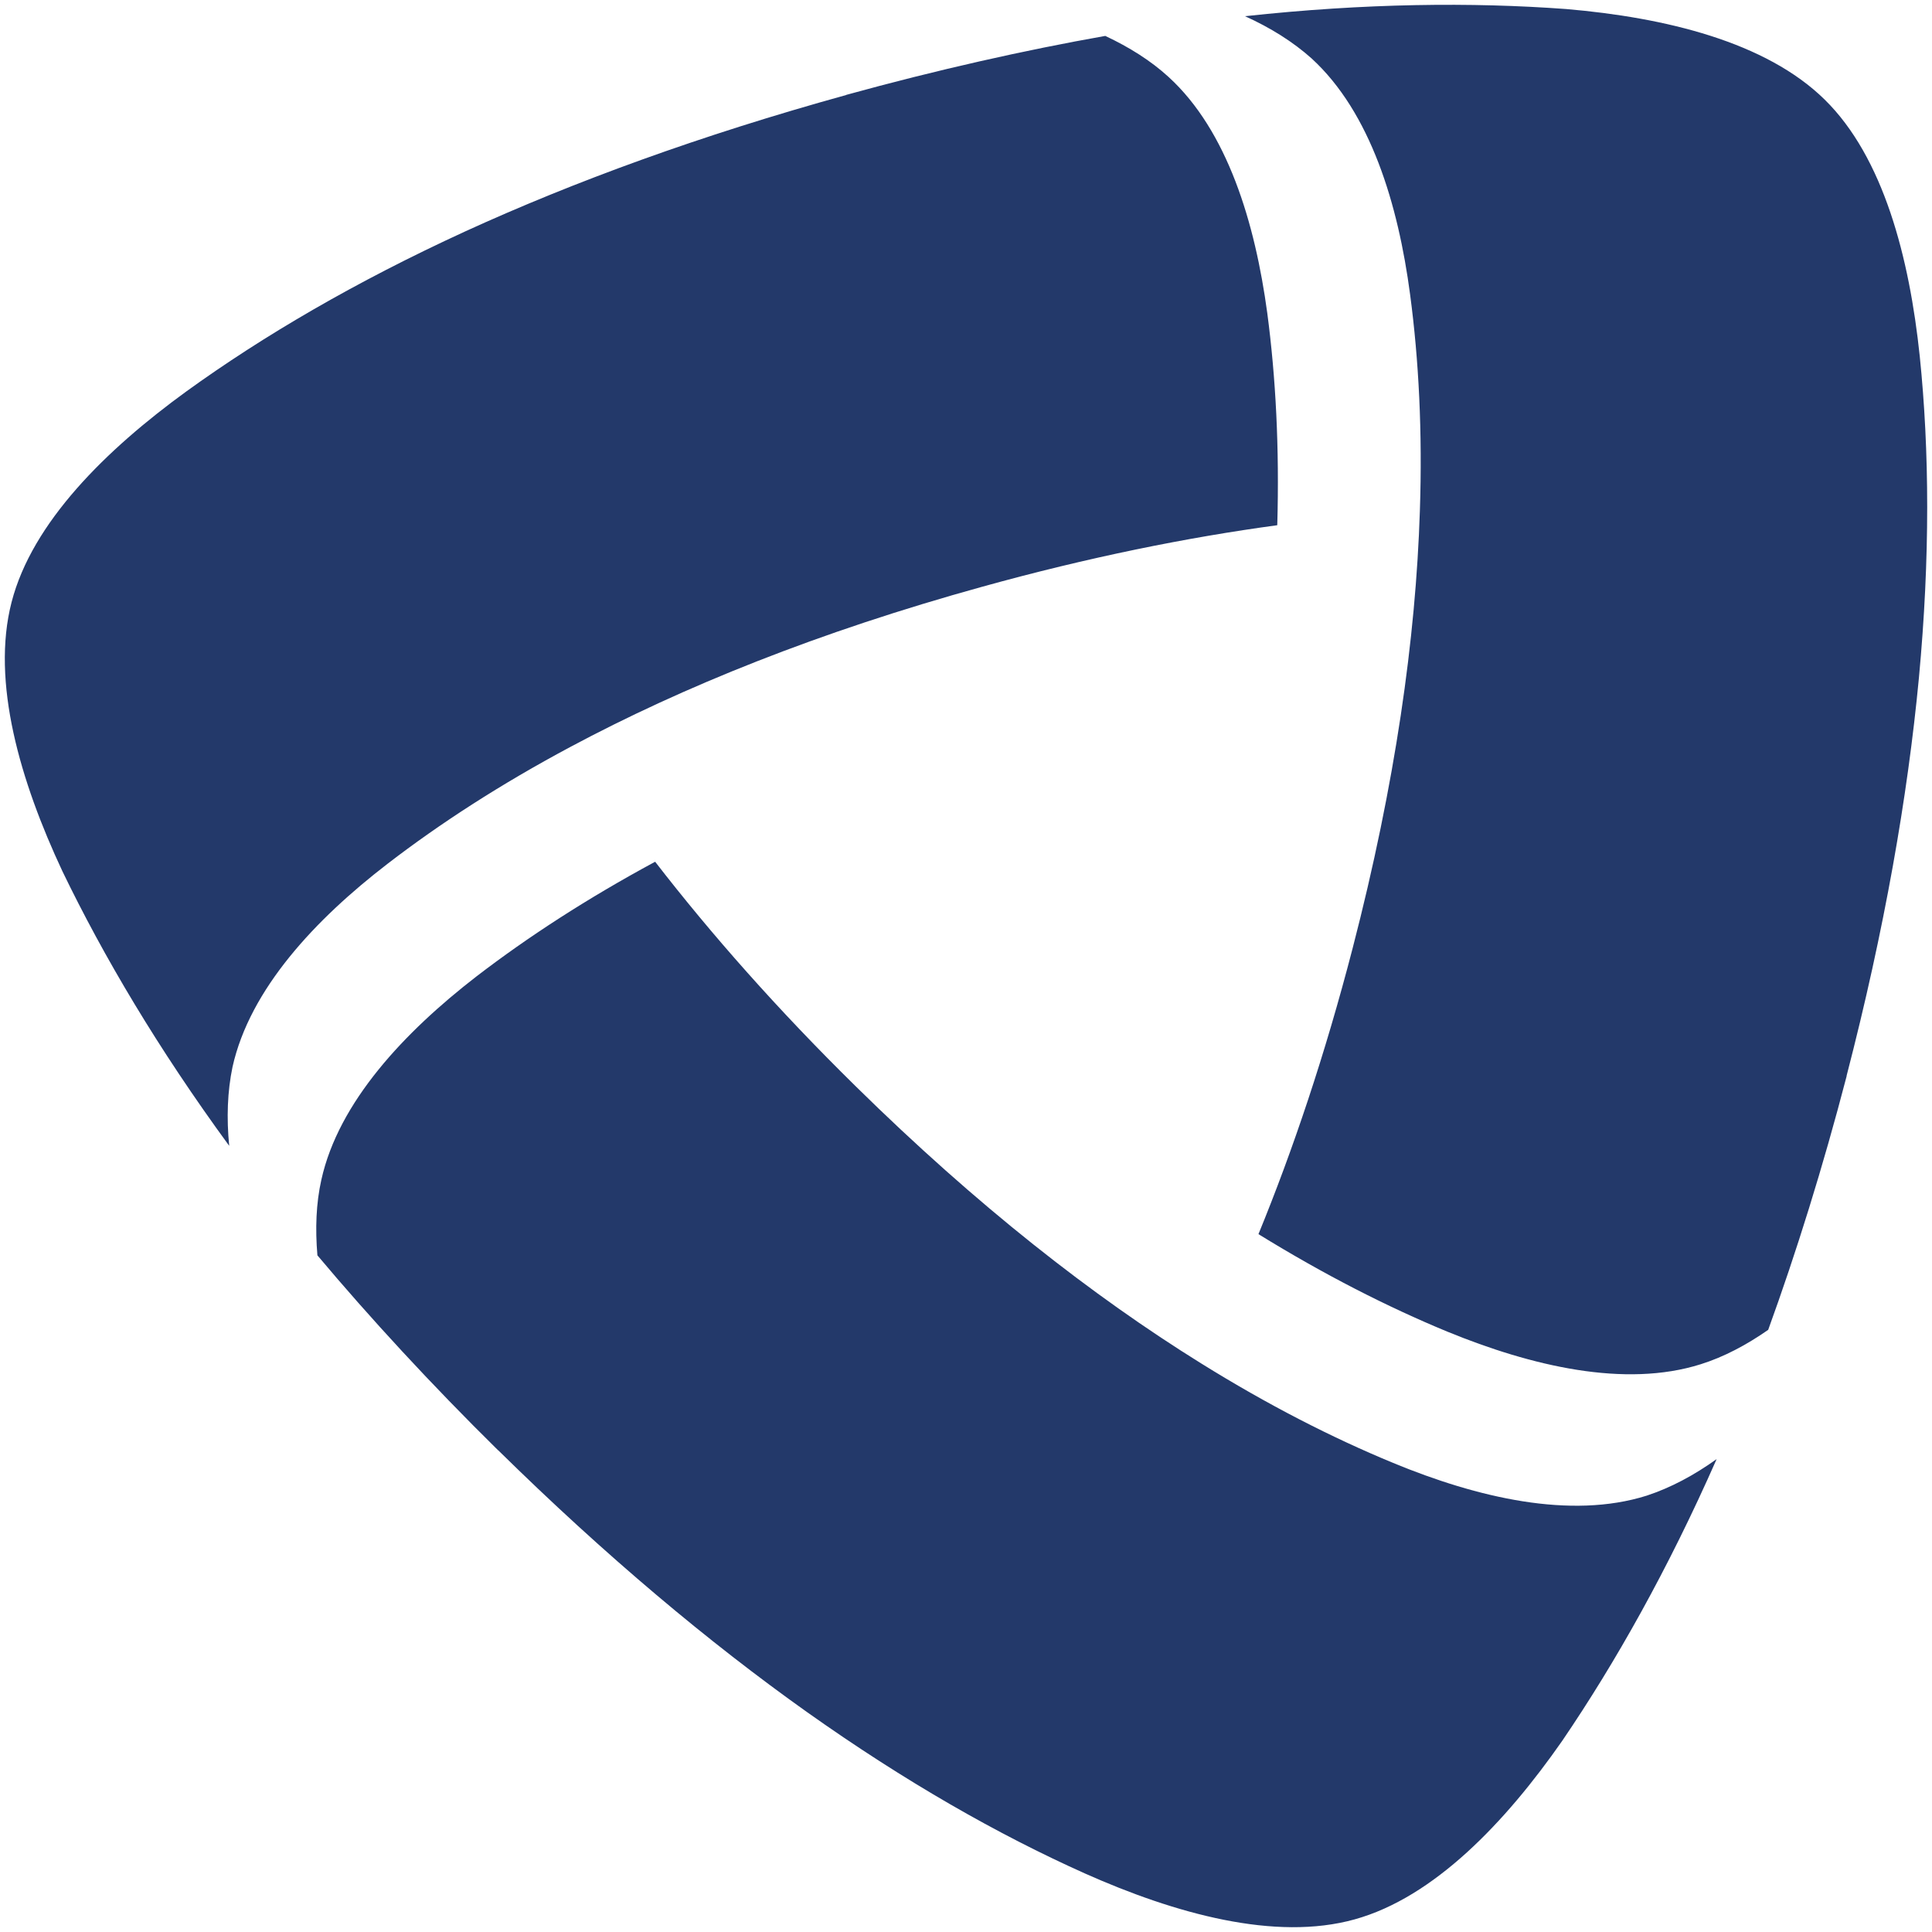 <svg width="80" height="80" viewBox="0 0 80 80" fill="none" xmlns="http://www.w3.org/2000/svg">
<path d="M45.767 1.487C46.767 1.957 47.66 2.518 48.394 3.192C50.826 5.418 51.971 9.23 52.475 12.963C52.827 15.625 52.98 18.542 52.889 21.748C49.159 22.253 45.057 23.079 40.681 24.293C33.89 26.171 28.261 28.445 23.606 30.935C20.728 32.473 18.22 34.096 16.05 35.766C13.068 38.059 10.347 40.949 9.628 44.18C9.416 45.195 9.377 46.297 9.491 47.447C6.537 43.409 4.287 39.602 2.586 36.08C0.839 32.353 -0.374 28.239 0.479 24.936C1.33 21.63 4.396 18.619 7.716 16.208C10.893 13.912 14.707 11.674 19.268 9.58C23.766 7.523 28.991 5.608 35.039 3.934L35.037 3.93C38.782 2.897 42.454 2.073 45.767 1.487ZM13.143 51.981C13.05 50.88 13.088 49.827 13.306 48.855C14.017 45.634 16.747 42.737 19.727 40.433C21.857 38.798 24.306 37.206 27.128 35.683C29.43 38.661 32.196 41.8 35.435 44.983C40.459 49.925 45.242 53.663 49.726 56.449C52.496 58.173 55.157 59.532 57.688 60.577C61.165 62.014 65.027 62.925 68.185 61.932C69.171 61.608 70.144 61.091 71.083 60.417C69.064 64.994 66.891 68.847 64.691 72.08C62.337 75.457 59.381 78.565 56.094 79.477C52.805 80.393 48.664 79.243 44.917 77.573C41.339 75.97 37.494 73.786 33.401 70.883C29.37 68.016 25.099 64.449 20.625 60.048L20.623 60.051C17.856 57.326 15.307 54.557 13.143 51.981ZM73.217 55.066C72.31 55.697 71.379 56.19 70.427 56.489C67.283 57.483 63.41 56.567 59.925 55.138C57.444 54.112 54.84 52.786 52.11 51.103C53.538 47.622 54.872 43.656 56.011 39.259C57.779 32.438 58.624 26.427 58.794 21.151C58.903 17.89 58.75 14.906 58.389 12.192C57.895 8.461 56.753 4.66 54.314 2.423C53.541 1.731 52.606 1.147 51.554 0.671C56.527 0.131 60.949 0.087 64.85 0.374C68.951 0.724 73.12 1.731 75.554 4.122C77.991 6.512 79.066 10.673 79.493 14.753C79.894 18.653 79.925 23.074 79.458 28.071C78.99 32.996 78.037 38.478 76.462 44.553H76.467C75.489 48.312 74.366 51.904 73.217 55.066Z" fill="#23396A"/>
</svg>
